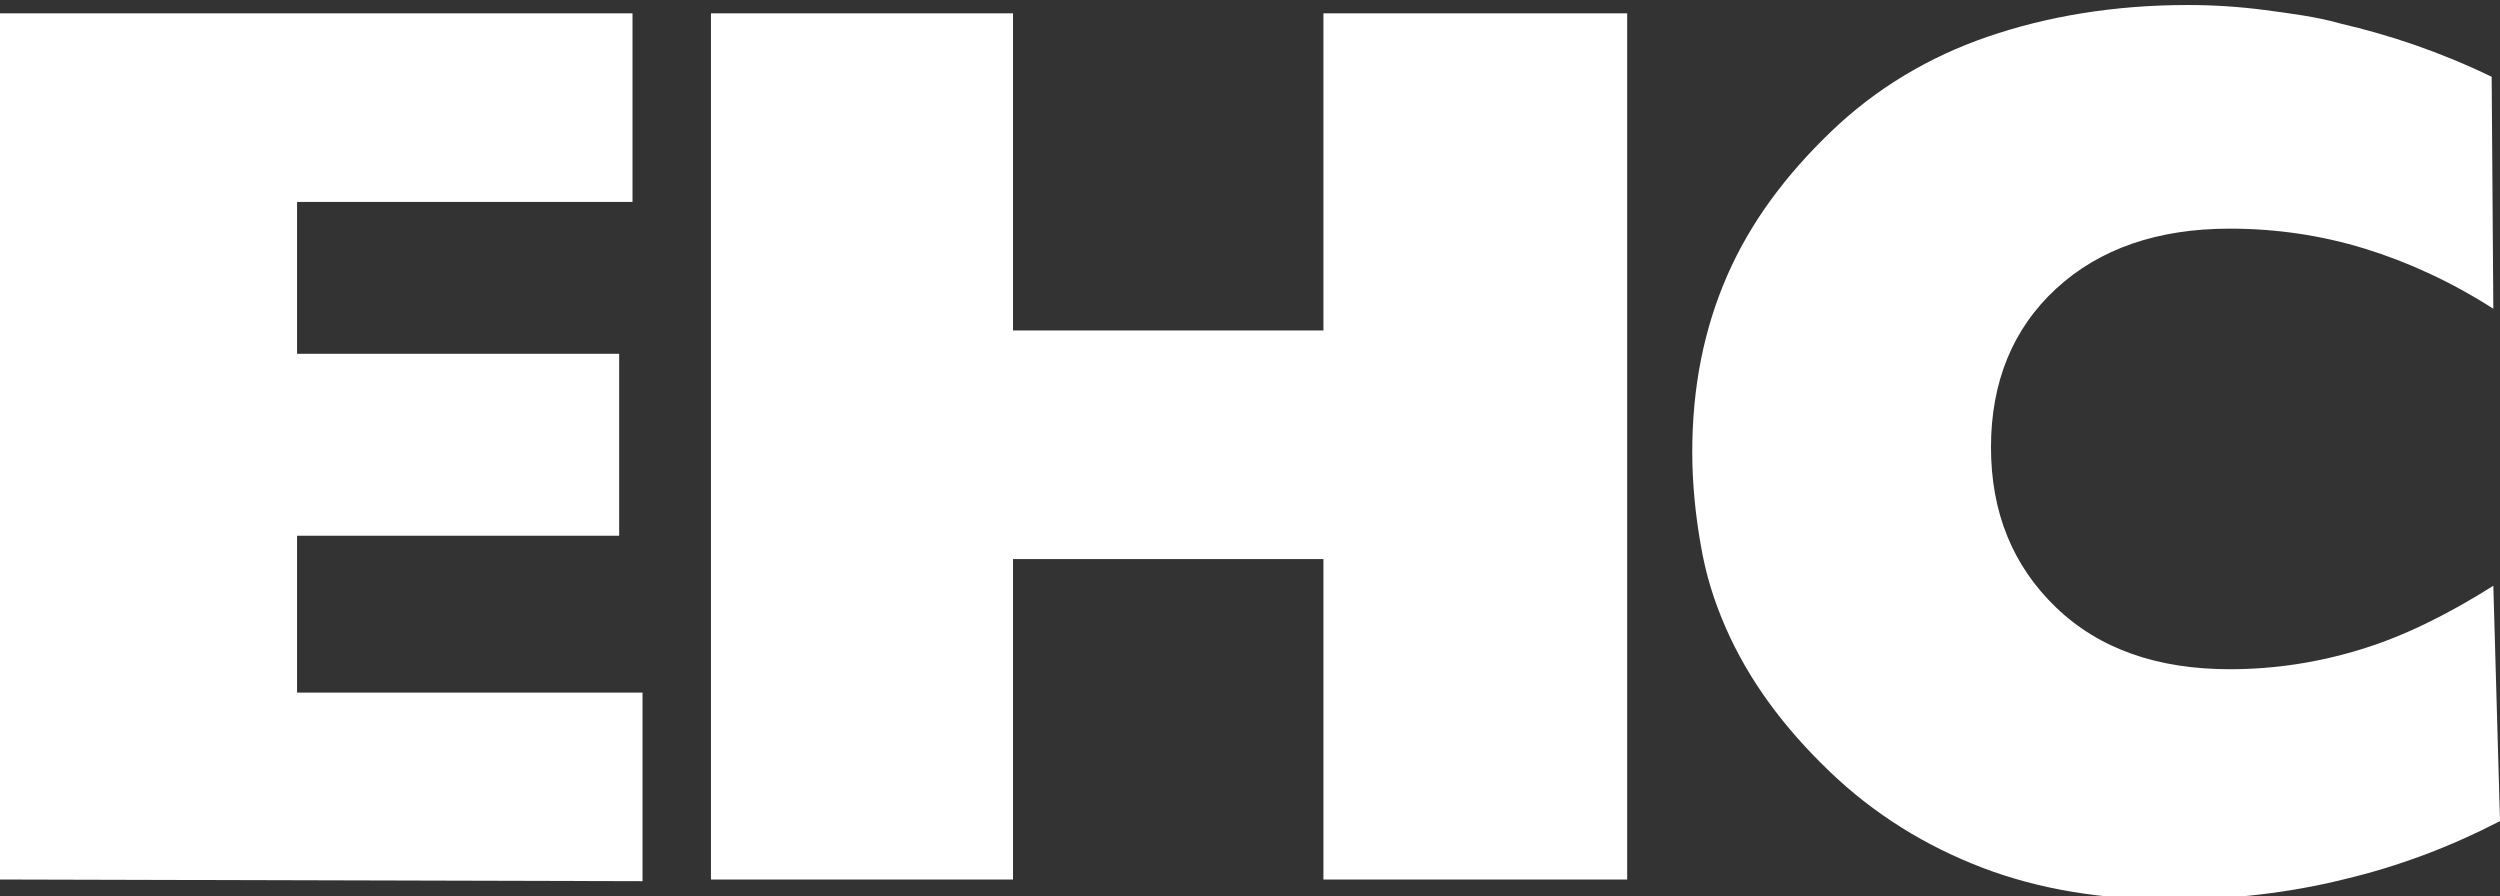 <?xml version="1.0" encoding="utf-8"?>
<!-- Generator: Adobe Illustrator 21.1.0, SVG Export Plug-In . SVG Version: 6.00 Build 0)  -->
<svg version="1.1" id="Layer_1" xmlns="http://www.w3.org/2000/svg" xmlns:xlink="http://www.w3.org/1999/xlink" x="0px" y="0px"
	 viewBox="0 0 149.8 53.7" style="enable-background:new 0 0 149.8 53.7;" xml:space="preserve">
<rect x="0" y="0" width="149.8" height="53.7" fill="#333333" stroke="none"/>
<style type="text/css">
	.st0{fill:#FFFFFF;}
</style>
<g>
	<path class="st0" d="M0,52.7V0.8h37.9v11.3H17.8v9.1h19.3v10.9H17.8v9.4h20.7v11.3L0,52.7L0,52.7z"/>
	<path class="st0" d="M42.6,52.7V0.8h18.1v19h18.6v-19h18.2v51.9H79.3V33.5H60.7v19.2H42.6z"/>
	<path class="st0" d="M149.4,18.5c-2.5-1.6-5.1-2.8-7.7-3.6c-2.6-0.8-5.3-1.2-8.1-1.2c-4.3,0-7.8,1.2-10.4,3.6s-3.9,5.6-3.9,9.5
		s1.3,7.1,3.9,9.6s6.1,3.7,10.4,3.7c2.7,0,5.3-0.4,7.9-1.2s5.2-2.1,7.9-3.8l0.4,14.1c-2.9,1.5-6,2.7-9.4,3.5c-1.6,0.4-3.3,0.7-5,0.9
		s-3.5,0.3-5.4,0.3c-4,0-7.8-0.6-11.2-1.9s-6.5-3.2-9.2-5.8s-4.8-5.4-6.2-8.6c-0.7-1.6-1.2-3.2-1.5-5c-0.3-1.7-0.5-3.6-0.5-5.5
		c0-3.9,0.7-7.4,2.1-10.6s3.5-6,6.2-8.6s5.9-4.5,9.4-5.7s7.5-1.9,12-1.9c1.5,0,3.1,0.1,4.6,0.3s3.1,0.4,4.5,0.8c3,0.7,6,1.7,9.1,3.2
		L149.4,18.5L149.4,18.5z"/>
</g>
</svg>
